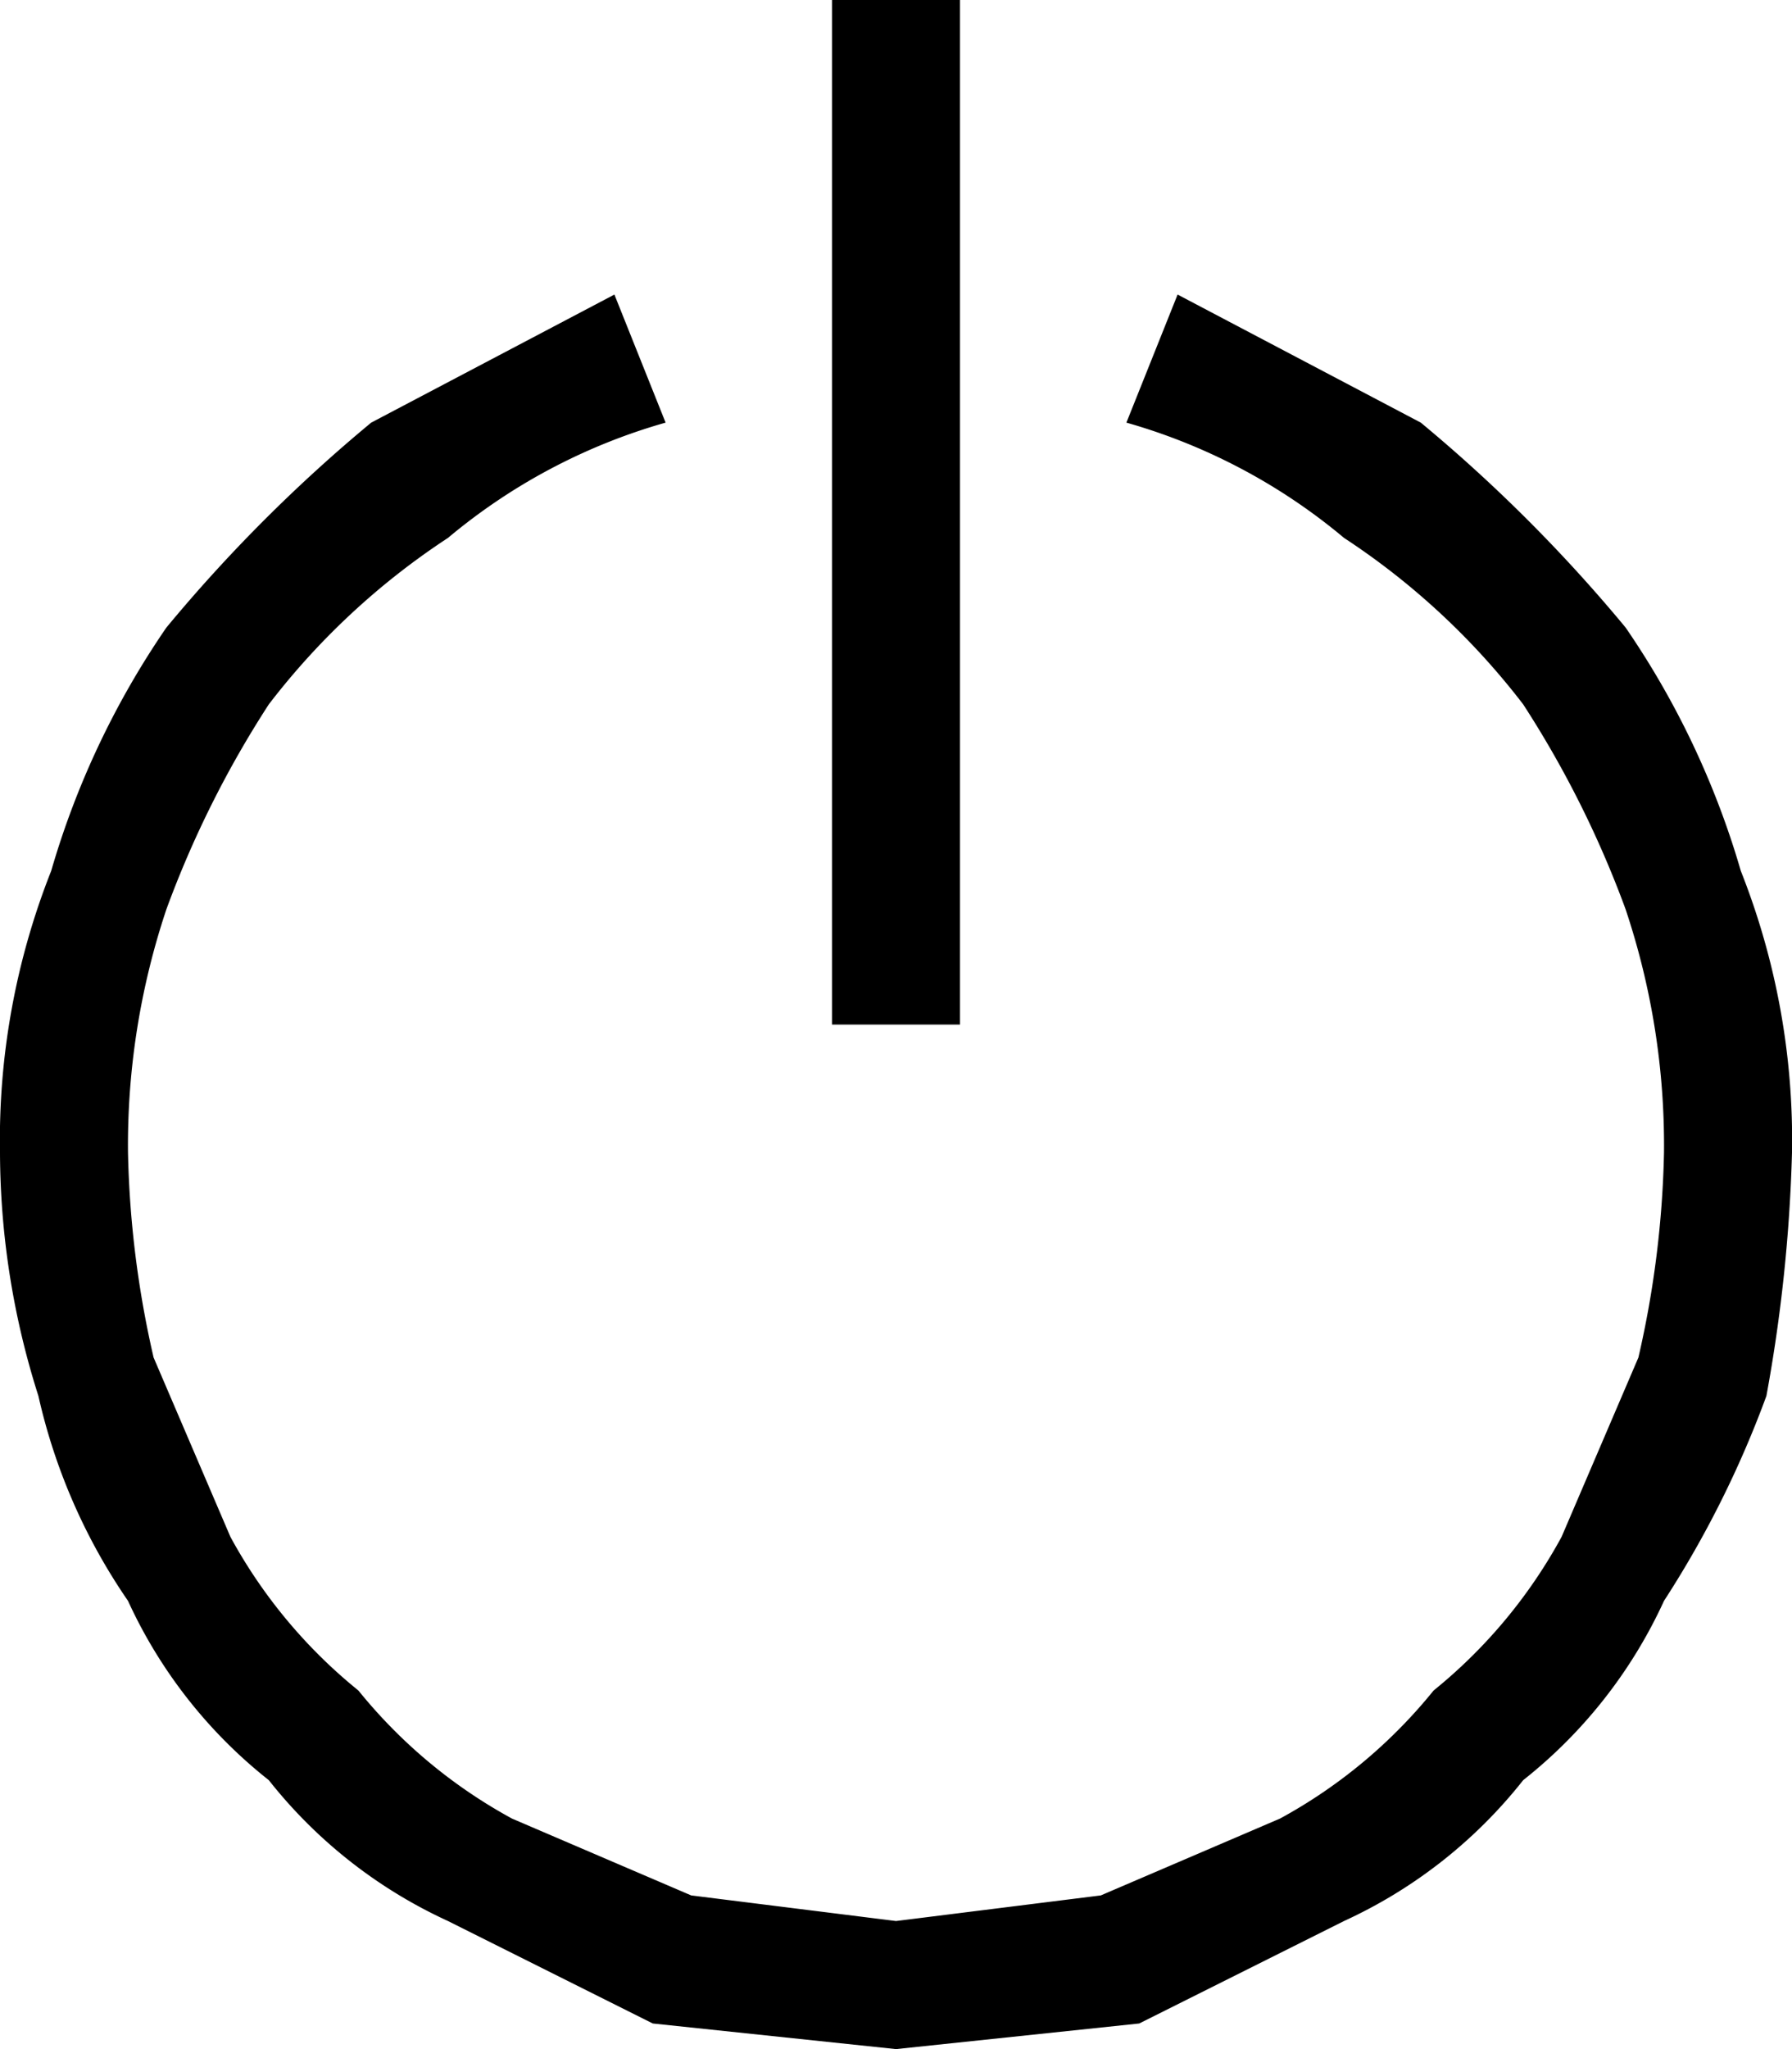 <svg xmlns="http://www.w3.org/2000/svg" viewBox="0 0 14 16"><path d="M9.2 2.3l1.9 1a12.1 12.1 0 011.6 1.6 6.6 6.6 0 01.9 1.9A5.7 5.7 0 0114 9a12.3 12.3 0 01-.2 1.9 8 8 0 01-.8 1.6 3.8 3.8 0 01-1.1 1.4 3.8 3.8 0 01-1.4 1.1l-1.6.8L7 16l-1.9-.2-1.6-.8a3.8 3.8 0 01-1.4-1.1A3.8 3.8 0 011 12.5a4.6 4.6 0 01-.7-1.6A6.3 6.3 0 010 9a5.7 5.7 0 01.4-2.2 6.6 6.6 0 01.9-1.9 12.1 12.1 0 011.6-1.6l1.9-1 .4 1a4.6 4.6 0 00-1.7.9 5.7 5.7 0 00-1.4 1.3 8 8 0 00-.8 1.6A5.8 5.8 0 001 9a7.8 7.8 0 00.2 1.6l.6 1.4a4 4 0 001 1.2 4 4 0 001.2 1l1.4.6L7 15l1.6-.2 1.4-.6a4 4 0 001.2-1 4 4 0 001-1.2l.6-1.4A7.8 7.8 0 0013 9a5.8 5.8 0 00-.3-1.9 8 8 0 00-.8-1.6 5.7 5.7 0 00-1.4-1.3 4.6 4.6 0 00-1.7-.9zM7.5 8h-1V0h1z"/></svg>